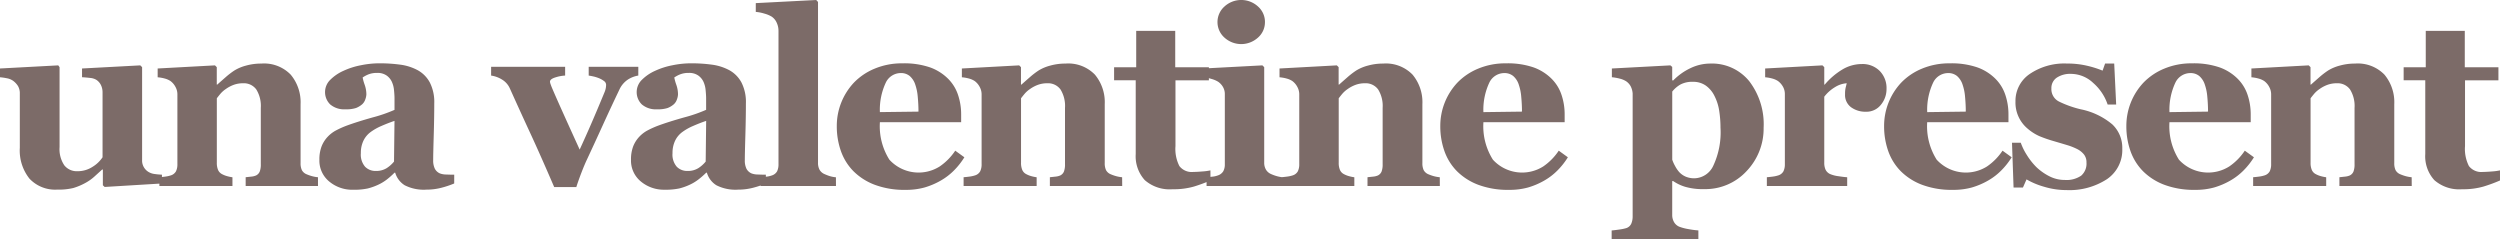 <svg xmlns="http://www.w3.org/2000/svg" width="384.375" height="36.799" viewBox="0 0 384.375 36.799"><path d="M25.049,31.092l-8.812.536-.277-.259v-2.42h-.111L14.62,30.066a7.062,7.062,0,0,1-1.432.988,9.311,9.311,0,0,1-1.783.739,9.46,9.46,0,0,1-2.448.24,5.408,5.408,0,0,1-4.277-1.681,6.931,6.931,0,0,1-1.487-4.748V17.292a2.22,2.22,0,0,0-.277-1.173,2.934,2.934,0,0,0-.739-.8,2.368,2.368,0,0,0-.961-.4,8.84,8.84,0,0,0-1.071-.157V13.413l8.96-.48.2.277V25.494a4.441,4.441,0,0,0,.73,2.808,2.434,2.434,0,0,0,2,.905,4.2,4.2,0,0,0,2.355-.684,4.9,4.9,0,0,0,1.524-1.459V17.107a2.565,2.565,0,0,0-.24-1.127,2.035,2.035,0,0,0-.7-.813,2.195,2.195,0,0,0-.951-.3q-.619-.074-1.265-.111V13.413l8.96-.48.277.277V27.471a2.038,2.038,0,0,0,1.016,1.866,2.348,2.348,0,0,0,.914.3,9.915,9.915,0,0,0,1.118.1Zm23.989.388H37.917V30.131l.85-.092a2.333,2.333,0,0,0,.757-.185,1.175,1.175,0,0,0,.554-.591,3.039,3.039,0,0,0,.166-1.145V19.472a4.8,4.8,0,0,0-.693-2.836,2.365,2.365,0,0,0-2.041-.951,4.161,4.161,0,0,0-1.376.222,5.128,5.128,0,0,0-1.247.647,4.251,4.251,0,0,0-.859.757q-.323.388-.545.684v9.92a2.768,2.768,0,0,0,.185,1.081,1.291,1.291,0,0,0,.61.656,3.54,3.54,0,0,0,.739.3,5.763,5.763,0,0,0,.868.185V31.48H24.653V30.131q.462-.037.933-.1a4.512,4.512,0,0,0,.8-.175,1.358,1.358,0,0,0,.813-.628,2.4,2.4,0,0,0,.222-1.108V17.366a2.37,2.37,0,0,0-.3-1.127,2.642,2.642,0,0,0-.776-.905,3.05,3.05,0,0,0-.841-.369,5.922,5.922,0,0,0-1.118-.2V13.413l8.812-.48.277.277v2.679h.074q.517-.462,1.256-1.108a12.1,12.1,0,0,1,1.367-1.053,6.636,6.636,0,0,1,1.792-.757,8.638,8.638,0,0,1,2.365-.314,5.7,5.7,0,0,1,4.517,1.709A6.611,6.611,0,0,1,46.359,18.9v9.052a2.457,2.457,0,0,0,.2,1.09,1.435,1.435,0,0,0,.757.647,6.433,6.433,0,0,0,.73.259,5.334,5.334,0,0,0,.988.185Zm20.941-.388a13.955,13.955,0,0,1-1.921.647,9.071,9.071,0,0,1-2.346.3,6.442,6.442,0,0,1-3.344-.674,3.379,3.379,0,0,1-1.459-1.93H60.8a12.113,12.113,0,0,1-1.21,1.071,6.945,6.945,0,0,1-1.247.757,8.87,8.87,0,0,1-1.672.6,10.067,10.067,0,0,1-2.245.194,5.518,5.518,0,0,1-3.658-1.265,4.151,4.151,0,0,1-1.515-3.353,5.558,5.558,0,0,1,.333-2.041,4.628,4.628,0,0,1,.942-1.487,4.9,4.9,0,0,1,1.284-.979,14.3,14.3,0,0,1,1.6-.72q1.663-.61,3.99-1.265a22.541,22.541,0,0,0,3.4-1.173V17.994q0-.462-.074-1.219A3.943,3.943,0,0,0,60.41,15.5a2.436,2.436,0,0,0-.813-1,2.411,2.411,0,0,0-1.459-.406,3.491,3.491,0,0,0-1.358.231,4.541,4.541,0,0,0-.877.471,7.231,7.231,0,0,0,.314,1.127,4.509,4.509,0,0,1,.259,1.459,2.457,2.457,0,0,1-.166.785,1.75,1.75,0,0,1-.48.748,3.189,3.189,0,0,1-.951.573,4.786,4.786,0,0,1-1.616.2,3.3,3.3,0,0,1-2.346-.748,2.643,2.643,0,0,1,.028-3.806,6.724,6.724,0,0,1,2-1.358,11.5,11.5,0,0,1,2.679-.859,14.3,14.3,0,0,1,2.808-.3,23.482,23.482,0,0,1,3.288.212,7.768,7.768,0,0,1,2.7.877,4.684,4.684,0,0,1,1.82,1.875,6.64,6.64,0,0,1,.674,3.205q0,2.087-.083,4.951t-.083,3.769A2.874,2.874,0,0,0,67,28.819a1.588,1.588,0,0,0,.767.72,2.727,2.727,0,0,0,.988.175q.674.028,1.228.028ZM60.8,21.467q-1.035.351-2.051.8a8.185,8.185,0,0,0-1.663.951,3.579,3.579,0,0,0-1.071,1.321,4.313,4.313,0,0,0-.388,1.894,2.837,2.837,0,0,0,.656,2.087,2.213,2.213,0,0,0,1.616.647,3.073,3.073,0,0,0,1.672-.416,4.813,4.813,0,0,0,1.155-1.025ZM98.284,14.5a4.206,4.206,0,0,0-1.616.628,3.712,3.712,0,0,0-1.3,1.552q-1.293,2.7-2.54,5.44t-2.448,5.311q-.369.776-.841,2t-.785,2.217h-3.4q-2.124-4.932-3.63-8.184t-3.187-6.983a3,3,0,0,0-1.21-1.367,4.277,4.277,0,0,0-1.672-.61V13.154h11.38V14.5a5.772,5.772,0,0,0-1.478.277q-.85.259-.85.665a1.172,1.172,0,0,0,.074.333q.074.222.185.5.591,1.4,1.783,4.046t2.522,5.56q.924-2.014,1.764-3.944t2.078-4.923a3.031,3.031,0,0,0,.194-.72q.028-.277.028-.369a.724.724,0,0,0-.323-.582,3.371,3.371,0,0,0-.767-.434,5.6,5.6,0,0,0-.887-.277q-.425-.092-.7-.129V13.154h7.629ZM117.9,31.092a13.955,13.955,0,0,1-1.921.647,9.071,9.071,0,0,1-2.346.3,6.442,6.442,0,0,1-3.344-.674,3.379,3.379,0,0,1-1.459-1.93h-.111A12.115,12.115,0,0,1,107.5,30.5a6.945,6.945,0,0,1-1.247.757,8.87,8.87,0,0,1-1.672.6,10.067,10.067,0,0,1-2.245.194,5.518,5.518,0,0,1-3.658-1.265,4.151,4.151,0,0,1-1.515-3.353,5.558,5.558,0,0,1,.333-2.041,4.628,4.628,0,0,1,.942-1.487,4.9,4.9,0,0,1,1.284-.979,14.3,14.3,0,0,1,1.6-.72q1.663-.61,3.99-1.265a22.542,22.542,0,0,0,3.4-1.173V17.994q0-.462-.074-1.219a3.943,3.943,0,0,0-.314-1.275,2.437,2.437,0,0,0-.813-1,2.411,2.411,0,0,0-1.459-.406,3.491,3.491,0,0,0-1.358.231,4.541,4.541,0,0,0-.877.471,7.232,7.232,0,0,0,.314,1.127,4.509,4.509,0,0,1,.259,1.459,2.457,2.457,0,0,1-.166.785,1.75,1.75,0,0,1-.48.748,3.188,3.188,0,0,1-.951.573,4.786,4.786,0,0,1-1.616.2,3.3,3.3,0,0,1-2.346-.748,2.643,2.643,0,0,1,.028-3.806,6.724,6.724,0,0,1,2-1.358,11.5,11.5,0,0,1,2.679-.859,14.3,14.3,0,0,1,2.808-.3,23.482,23.482,0,0,1,3.288.212,7.768,7.768,0,0,1,2.7.877,4.684,4.684,0,0,1,1.82,1.875,6.64,6.64,0,0,1,.674,3.205q0,2.087-.083,4.951t-.083,3.769a2.874,2.874,0,0,0,.249,1.312,1.588,1.588,0,0,0,.767.72,2.727,2.727,0,0,0,.988.175q.674.028,1.228.028Zm-9.181-9.625q-1.035.351-2.051.8a8.185,8.185,0,0,0-1.663.951,3.579,3.579,0,0,0-1.071,1.321,4.313,4.313,0,0,0-.388,1.894,2.837,2.837,0,0,0,.656,2.087,2.213,2.213,0,0,0,1.616.647,3.073,3.073,0,0,0,1.672-.416,4.813,4.813,0,0,0,1.155-1.025ZM128.677,31.48H117.094V30.131q.48-.037.933-.092a3.59,3.59,0,0,0,.8-.185,1.4,1.4,0,0,0,.8-.637,2.425,2.425,0,0,0,.212-1.1V7.649a2.986,2.986,0,0,0-.286-1.3,2.179,2.179,0,0,0-.767-.914,4.452,4.452,0,0,0-1.118-.462,6.12,6.12,0,0,0-1.321-.259V3.363l9.292-.48.277.3v24.7a2.241,2.241,0,0,0,.24,1.108,1.607,1.607,0,0,0,.776.665,7.233,7.233,0,0,0,.776.3,4.753,4.753,0,0,0,.961.185Zm19.741-4.415a11.234,11.234,0,0,1-1.561,1.986,9.477,9.477,0,0,1-2.078,1.6,11.4,11.4,0,0,1-2.5,1.062,10.654,10.654,0,0,1-2.91.36,12.957,12.957,0,0,1-4.72-.776,9.259,9.259,0,0,1-3.279-2.087,8.354,8.354,0,0,1-1.93-3.094,11.417,11.417,0,0,1-.637-3.87,9.713,9.713,0,0,1,2.66-6.687,9.42,9.42,0,0,1,3.168-2.124,10.828,10.828,0,0,1,4.277-.813,12.179,12.179,0,0,1,4.249.628,7.521,7.521,0,0,1,2.753,1.736,6.3,6.3,0,0,1,1.533,2.485,9.374,9.374,0,0,1,.48,3v1.2H135.431a9.615,9.615,0,0,0,1.459,5.764,6.083,6.083,0,0,0,7.759,1.025,8.907,8.907,0,0,0,2.365-2.411Zm-7.057-7.02q0-1.108-.111-2.272a7.566,7.566,0,0,0-.388-1.9A2.924,2.924,0,0,0,140,14.558a2.11,2.11,0,0,0-1.376-.443,2.56,2.56,0,0,0-2.272,1.441,9.8,9.8,0,0,0-.924,4.563ZM172.684,31.48H161.563V30.131l.85-.092a2.333,2.333,0,0,0,.757-.185,1.175,1.175,0,0,0,.554-.591,3.039,3.039,0,0,0,.166-1.145V19.472a4.8,4.8,0,0,0-.693-2.836,2.365,2.365,0,0,0-2.041-.951,4.162,4.162,0,0,0-1.376.222,5.128,5.128,0,0,0-1.247.647,4.25,4.25,0,0,0-.859.757q-.323.388-.545.684v9.92a2.768,2.768,0,0,0,.185,1.081,1.291,1.291,0,0,0,.61.656,3.541,3.541,0,0,0,.739.3,5.764,5.764,0,0,0,.868.185V31.48H148.3V30.131q.462-.037.933-.1a4.512,4.512,0,0,0,.8-.175,1.358,1.358,0,0,0,.813-.628,2.4,2.4,0,0,0,.222-1.108V17.366a2.37,2.37,0,0,0-.3-1.127,2.641,2.641,0,0,0-.776-.905,3.051,3.051,0,0,0-.841-.369,5.922,5.922,0,0,0-1.118-.2V13.413l8.812-.48.277.277v2.679h.074q.517-.462,1.256-1.108a12.1,12.1,0,0,1,1.367-1.053,6.636,6.636,0,0,1,1.792-.757,8.638,8.638,0,0,1,2.365-.314,5.7,5.7,0,0,1,4.517,1.709,6.611,6.611,0,0,1,1.506,4.535v9.052a2.457,2.457,0,0,0,.2,1.09,1.435,1.435,0,0,0,.757.647,6.431,6.431,0,0,0,.73.259,5.334,5.334,0,0,0,.988.185Zm13.57-.85a23.806,23.806,0,0,1-2.531.933,11.278,11.278,0,0,1-3.288.416,5.8,5.8,0,0,1-4.277-1.4,5.445,5.445,0,0,1-1.395-4.009V15.223h-3.325v-2h3.4V7.63h6v5.6h5.173v2h-5.136V25.346a5.8,5.8,0,0,0,.6,3.067,2.39,2.39,0,0,0,2.152.905q.5,0,1.385-.074a8.321,8.321,0,0,0,1.238-.166Zm11.077.85H185.656V30.131q.48-.037.942-.092a3.282,3.282,0,0,0,.794-.185,1.531,1.531,0,0,0,.831-.637,2.187,2.187,0,0,0,.24-1.1V17.366a2.155,2.155,0,0,0-.3-1.136,2.445,2.445,0,0,0-.739-.785,3.924,3.924,0,0,0-1.007-.425,6.566,6.566,0,0,0-1.228-.259V13.413l9.052-.48.277.277V27.877a2.066,2.066,0,0,0,.277,1.1,1.679,1.679,0,0,0,.794.674,6.239,6.239,0,0,0,.813.3,5.575,5.575,0,0,0,.924.185Zm-2.7-25.2a3.125,3.125,0,0,1-1.081,2.392,3.83,3.83,0,0,1-5.136,0,3.2,3.2,0,0,1,0-4.794,3.816,3.816,0,0,1,5.145,0A3.165,3.165,0,0,1,194.634,6.282Zm26.89,25.2H210.4V30.131l.85-.092a2.333,2.333,0,0,0,.757-.185,1.176,1.176,0,0,0,.554-.591,3.039,3.039,0,0,0,.166-1.145V19.472a4.8,4.8,0,0,0-.693-2.836A2.365,2.365,0,0,0,210,15.685a4.161,4.161,0,0,0-1.376.222,5.128,5.128,0,0,0-1.247.647,4.25,4.25,0,0,0-.859.757q-.323.388-.545.684v9.92a2.768,2.768,0,0,0,.185,1.081,1.291,1.291,0,0,0,.61.656,3.54,3.54,0,0,0,.739.3,5.763,5.763,0,0,0,.868.185V31.48H197.139V30.131q.462-.037.933-.1a4.512,4.512,0,0,0,.8-.175,1.358,1.358,0,0,0,.813-.628,2.4,2.4,0,0,0,.222-1.108V17.366a2.37,2.37,0,0,0-.3-1.127,2.642,2.642,0,0,0-.776-.905,3.05,3.05,0,0,0-.841-.369,5.922,5.922,0,0,0-1.118-.2V13.413l8.812-.48.277.277v2.679h.074q.517-.462,1.256-1.108a12.1,12.1,0,0,1,1.367-1.053,6.635,6.635,0,0,1,1.792-.757,8.638,8.638,0,0,1,2.365-.314,5.7,5.7,0,0,1,4.517,1.709,6.611,6.611,0,0,1,1.506,4.535v9.052a2.457,2.457,0,0,0,.2,1.09,1.435,1.435,0,0,0,.757.647,6.432,6.432,0,0,0,.73.259,5.334,5.334,0,0,0,.988.185Zm19.685-4.415a11.234,11.234,0,0,1-1.561,1.986,9.476,9.476,0,0,1-2.078,1.6,11.4,11.4,0,0,1-2.5,1.062,10.654,10.654,0,0,1-2.91.36,12.957,12.957,0,0,1-4.72-.776,9.259,9.259,0,0,1-3.279-2.087,8.354,8.354,0,0,1-1.93-3.094,11.416,11.416,0,0,1-.637-3.87,9.712,9.712,0,0,1,2.66-6.687,9.42,9.42,0,0,1,3.168-2.124,10.828,10.828,0,0,1,4.277-.813,12.179,12.179,0,0,1,4.249.628,7.52,7.52,0,0,1,2.753,1.736,6.3,6.3,0,0,1,1.533,2.485,9.374,9.374,0,0,1,.48,3v1.2H228.222a9.615,9.615,0,0,0,1.459,5.764,6.083,6.083,0,0,0,7.759,1.025,8.908,8.908,0,0,0,2.365-2.411Zm-7.057-7.02q0-1.108-.111-2.272a7.565,7.565,0,0,0-.388-1.9,2.924,2.924,0,0,0-.859-1.312,2.11,2.11,0,0,0-1.376-.443,2.56,2.56,0,0,0-2.272,1.441,9.8,9.8,0,0,0-.924,4.563Zm37.154,2.438a9.455,9.455,0,0,1-2.6,6.687,8.634,8.634,0,0,1-6.595,2.789,9.535,9.535,0,0,1-2.882-.36,6.656,6.656,0,0,1-1.829-.877h-.148v5.191a2.159,2.159,0,0,0,.286,1.127,1.685,1.685,0,0,0,.8.7,7.453,7.453,0,0,0,1.413.369,13.318,13.318,0,0,0,1.524.2v1.367H247.937V38.315q.462-.037,1.164-.139a7.176,7.176,0,0,0,1.053-.212,1.268,1.268,0,0,0,.8-.693,2.783,2.783,0,0,0,.212-1.118v-18.9a2.982,2.982,0,0,0-.286-1.071,2.212,2.212,0,0,0-.73-.813,3.33,3.33,0,0,0-.979-.4,7.689,7.689,0,0,0-1.2-.212V13.413l9-.48.277.24v2.051l.148.037a9.148,9.148,0,0,1,2.706-1.921,7.012,7.012,0,0,1,2.946-.684,7.392,7.392,0,0,1,6.041,2.706A10.884,10.884,0,0,1,271.306,22.483Zm-6.632.074a16.709,16.709,0,0,0-.2-2.651,7.449,7.449,0,0,0-.72-2.263,4.258,4.258,0,0,0-1.321-1.589,3.342,3.342,0,0,0-2-.591,3.833,3.833,0,0,0-1.921.416,4.474,4.474,0,0,0-1.256,1.081V27.434a5.4,5.4,0,0,0,.425.951,4.885,4.885,0,0,0,.628.933,2.928,2.928,0,0,0,1.053.739,3.4,3.4,0,0,0,1.293.24,3.293,3.293,0,0,0,2.928-1.967A12.089,12.089,0,0,0,264.674,22.557ZM290.2,16.535A3.782,3.782,0,0,1,289.328,19a2.813,2.813,0,0,1-2.291,1.062,3.754,3.754,0,0,1-2.281-.684,2.338,2.338,0,0,1-.933-2.014,4.26,4.26,0,0,1,.092-1.007q.092-.36.166-.674a3.893,3.893,0,0,0-1.792.591,5.894,5.894,0,0,0-1.663,1.478V27.9a2.481,2.481,0,0,0,.2,1.071,1.435,1.435,0,0,0,.683.665,4.779,4.779,0,0,0,1.321.342q.914.139,1.321.157V31.48H271.8V30.131q.462-.037.933-.1a4.512,4.512,0,0,0,.8-.175,1.358,1.358,0,0,0,.813-.628,2.4,2.4,0,0,0,.222-1.108V17.366a2.281,2.281,0,0,0-.314-1.192,2.713,2.713,0,0,0-.757-.841,3.05,3.05,0,0,0-.841-.369,5.922,5.922,0,0,0-1.118-.2V13.413l8.812-.48.277.277v2.679h.074a10.887,10.887,0,0,1,2.706-2.318,5.811,5.811,0,0,1,2.983-.841,3.7,3.7,0,0,1,2.762,1.062A3.748,3.748,0,0,1,290.2,16.535Zm19.242,10.53a11.236,11.236,0,0,1-1.561,1.986,9.477,9.477,0,0,1-2.078,1.6,11.4,11.4,0,0,1-2.5,1.062,10.654,10.654,0,0,1-2.91.36,12.957,12.957,0,0,1-4.72-.776,9.259,9.259,0,0,1-3.279-2.087,8.354,8.354,0,0,1-1.93-3.094,11.416,11.416,0,0,1-.637-3.87,9.713,9.713,0,0,1,2.66-6.687,9.42,9.42,0,0,1,3.168-2.124,10.828,10.828,0,0,1,4.277-.813,12.178,12.178,0,0,1,4.249.628,7.52,7.52,0,0,1,2.753,1.736,6.3,6.3,0,0,1,1.533,2.485,9.375,9.375,0,0,1,.48,3v1.2H296.452a9.614,9.614,0,0,0,1.459,5.764,6.083,6.083,0,0,0,7.759,1.025,8.906,8.906,0,0,0,2.365-2.411Zm-7.057-7.02q0-1.108-.111-2.272a7.569,7.569,0,0,0-.388-1.9,2.924,2.924,0,0,0-.859-1.312,2.11,2.11,0,0,0-1.376-.443,2.56,2.56,0,0,0-2.272,1.441,9.8,9.8,0,0,0-.924,4.563Zm15.492,12.063a11.823,11.823,0,0,1-3.5-.526,11.462,11.462,0,0,1-2.651-1.118l-.554,1.256h-1.441l-.24-6.891h1.349a9.158,9.158,0,0,0,.924,1.875,10.338,10.338,0,0,0,1.478,1.875,8.372,8.372,0,0,0,1.986,1.4,5.172,5.172,0,0,0,2.392.573,3.974,3.974,0,0,0,2.5-.656,2.431,2.431,0,0,0,.822-2.023,1.942,1.942,0,0,0-.369-1.219,3.154,3.154,0,0,0-1.016-.831,9.382,9.382,0,0,0-1.579-.628q-.859-.259-2.115-.628a20.341,20.341,0,0,1-2.152-.748,7.374,7.374,0,0,1-1.857-1.192,5.216,5.216,0,0,1-1.829-4.156,4.989,4.989,0,0,1,2.189-4.212,9.462,9.462,0,0,1,5.736-1.607,13.157,13.157,0,0,1,3.094.342,15.582,15.582,0,0,1,2.374.748l.388-1.09h1.4l.3,6.3h-1.312a7.633,7.633,0,0,0-2.217-3.316,5.007,5.007,0,0,0-3.381-1.395,3.734,3.734,0,0,0-2.235.591,1.918,1.918,0,0,0-.813,1.644,2.131,2.131,0,0,0,1.192,2.032,15.951,15.951,0,0,0,3.334,1.182,10.878,10.878,0,0,1,4.84,2.318,4.955,4.955,0,0,1,1.533,3.741,5.4,5.4,0,0,1-2.374,4.692A10.581,10.581,0,0,1,317.873,32.108Zm28.811-5.043a11.235,11.235,0,0,1-1.561,1.986,9.475,9.475,0,0,1-2.078,1.6,11.4,11.4,0,0,1-2.5,1.062,10.654,10.654,0,0,1-2.91.36,12.957,12.957,0,0,1-4.72-.776,9.259,9.259,0,0,1-3.279-2.087,8.354,8.354,0,0,1-1.93-3.094,11.416,11.416,0,0,1-.637-3.87,9.712,9.712,0,0,1,2.66-6.687,9.42,9.42,0,0,1,3.168-2.124,10.828,10.828,0,0,1,4.277-.813,12.178,12.178,0,0,1,4.249.628,7.52,7.52,0,0,1,2.753,1.736,6.3,6.3,0,0,1,1.533,2.485,9.375,9.375,0,0,1,.48,3v1.2H333.7a9.615,9.615,0,0,0,1.459,5.764,6.083,6.083,0,0,0,7.759,1.025,8.907,8.907,0,0,0,2.365-2.411Zm-7.057-7.02q0-1.108-.111-2.272a7.564,7.564,0,0,0-.388-1.9,2.924,2.924,0,0,0-.859-1.312,2.11,2.11,0,0,0-1.376-.443,2.56,2.56,0,0,0-2.272,1.441,9.8,9.8,0,0,0-.924,4.563ZM370.951,31.48H359.83V30.131l.85-.092a2.333,2.333,0,0,0,.757-.185,1.176,1.176,0,0,0,.554-.591,3.04,3.04,0,0,0,.166-1.145V19.472a4.8,4.8,0,0,0-.693-2.836,2.365,2.365,0,0,0-2.041-.951,4.161,4.161,0,0,0-1.376.222,5.128,5.128,0,0,0-1.247.647,4.252,4.252,0,0,0-.859.757q-.323.388-.545.684v9.92a2.768,2.768,0,0,0,.185,1.081,1.291,1.291,0,0,0,.61.656,3.54,3.54,0,0,0,.739.3,5.763,5.763,0,0,0,.868.185V31.48H346.566V30.131q.462-.037.933-.1a4.513,4.513,0,0,0,.8-.175,1.358,1.358,0,0,0,.813-.628,2.4,2.4,0,0,0,.222-1.108V17.366a2.37,2.37,0,0,0-.3-1.127,2.642,2.642,0,0,0-.776-.905,3.051,3.051,0,0,0-.841-.369,5.922,5.922,0,0,0-1.118-.2V13.413l8.812-.48.277.277v2.679h.074q.517-.462,1.256-1.108a12.1,12.1,0,0,1,1.367-1.053,6.635,6.635,0,0,1,1.792-.757,8.638,8.638,0,0,1,2.365-.314,5.7,5.7,0,0,1,4.517,1.709,6.611,6.611,0,0,1,1.506,4.535v9.052a2.457,2.457,0,0,0,.2,1.09,1.435,1.435,0,0,0,.757.647,6.43,6.43,0,0,0,.73.259,5.334,5.334,0,0,0,.988.185Zm13.571-.85a23.8,23.8,0,0,1-2.531.933,11.278,11.278,0,0,1-3.288.416,5.8,5.8,0,0,1-4.277-1.4,5.445,5.445,0,0,1-1.395-4.009V15.223h-3.325v-2h3.4V7.63h6v5.6h5.173v2h-5.136V25.346a5.8,5.8,0,0,0,.6,3.067,2.39,2.39,0,0,0,2.152.905q.5,0,1.386-.074a8.321,8.321,0,0,0,1.238-.166Z" transform="translate(-0.146 -2.883)" fill="#7c6b68"/></svg>